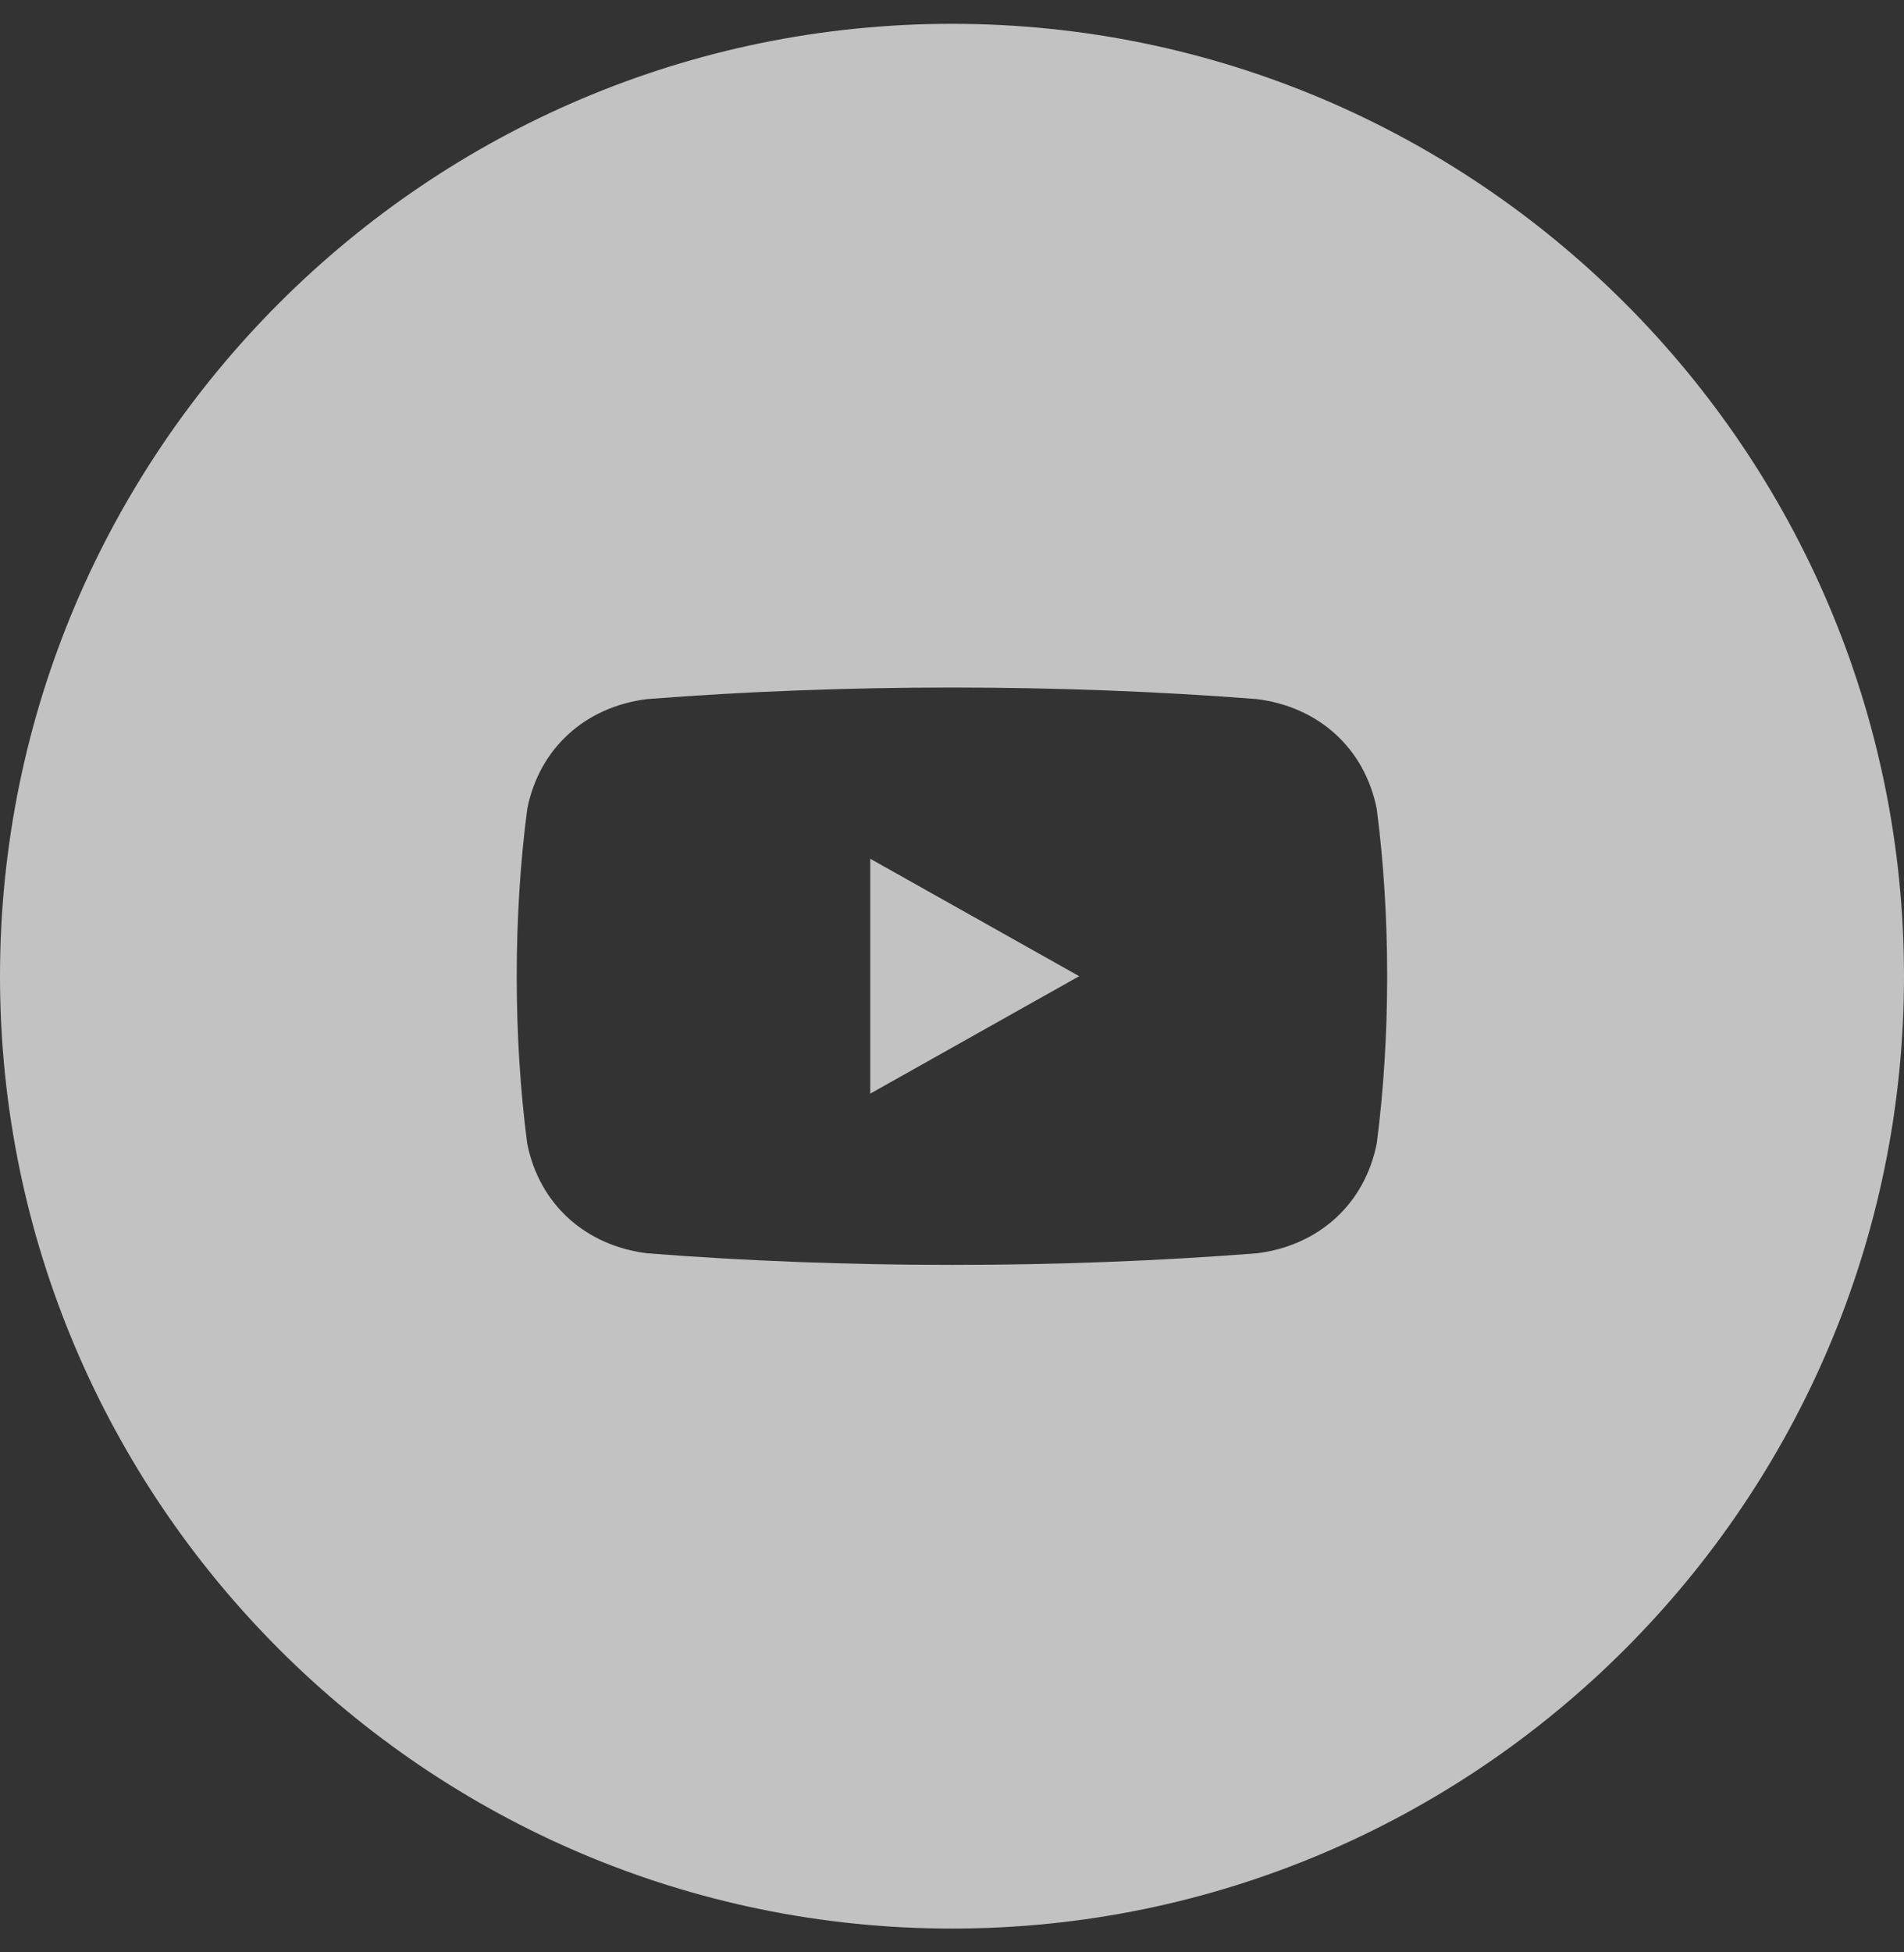 <svg width="40" height="41" viewBox="0 0 40 41" fill="none" xmlns="http://www.w3.org/2000/svg">
<rect x="0" y="0" width="40" height="41" fill="#333333" stroke="none"/>
<path opacity="0.7" fill-rule="evenodd" clip-rule="evenodd" d="M0 20.5C0 31.528 8.972 40.5 20 40.5C31.028 40.5 40 31.528 40 20.5C40 9.472 31.028 0.5 20 0.5C8.972 0.5 0 9.472 0 20.5ZM18.283 22.966V18.034L22.672 20.5L18.283 22.966ZM26.404 14.681C22.262 14.357 17.736 14.357 13.597 14.681C12.302 14.839 11.326 15.711 11.076 16.992C10.782 19.232 10.782 21.768 11.075 24.008C11.326 25.29 12.302 26.16 13.597 26.319C17.736 26.644 22.262 26.644 26.404 26.319C27.697 26.16 28.672 25.291 28.924 24.008C29.215 21.767 29.215 19.233 28.924 16.992C28.672 15.71 27.697 14.841 26.404 14.681Z" fill="white"/>
</svg>
